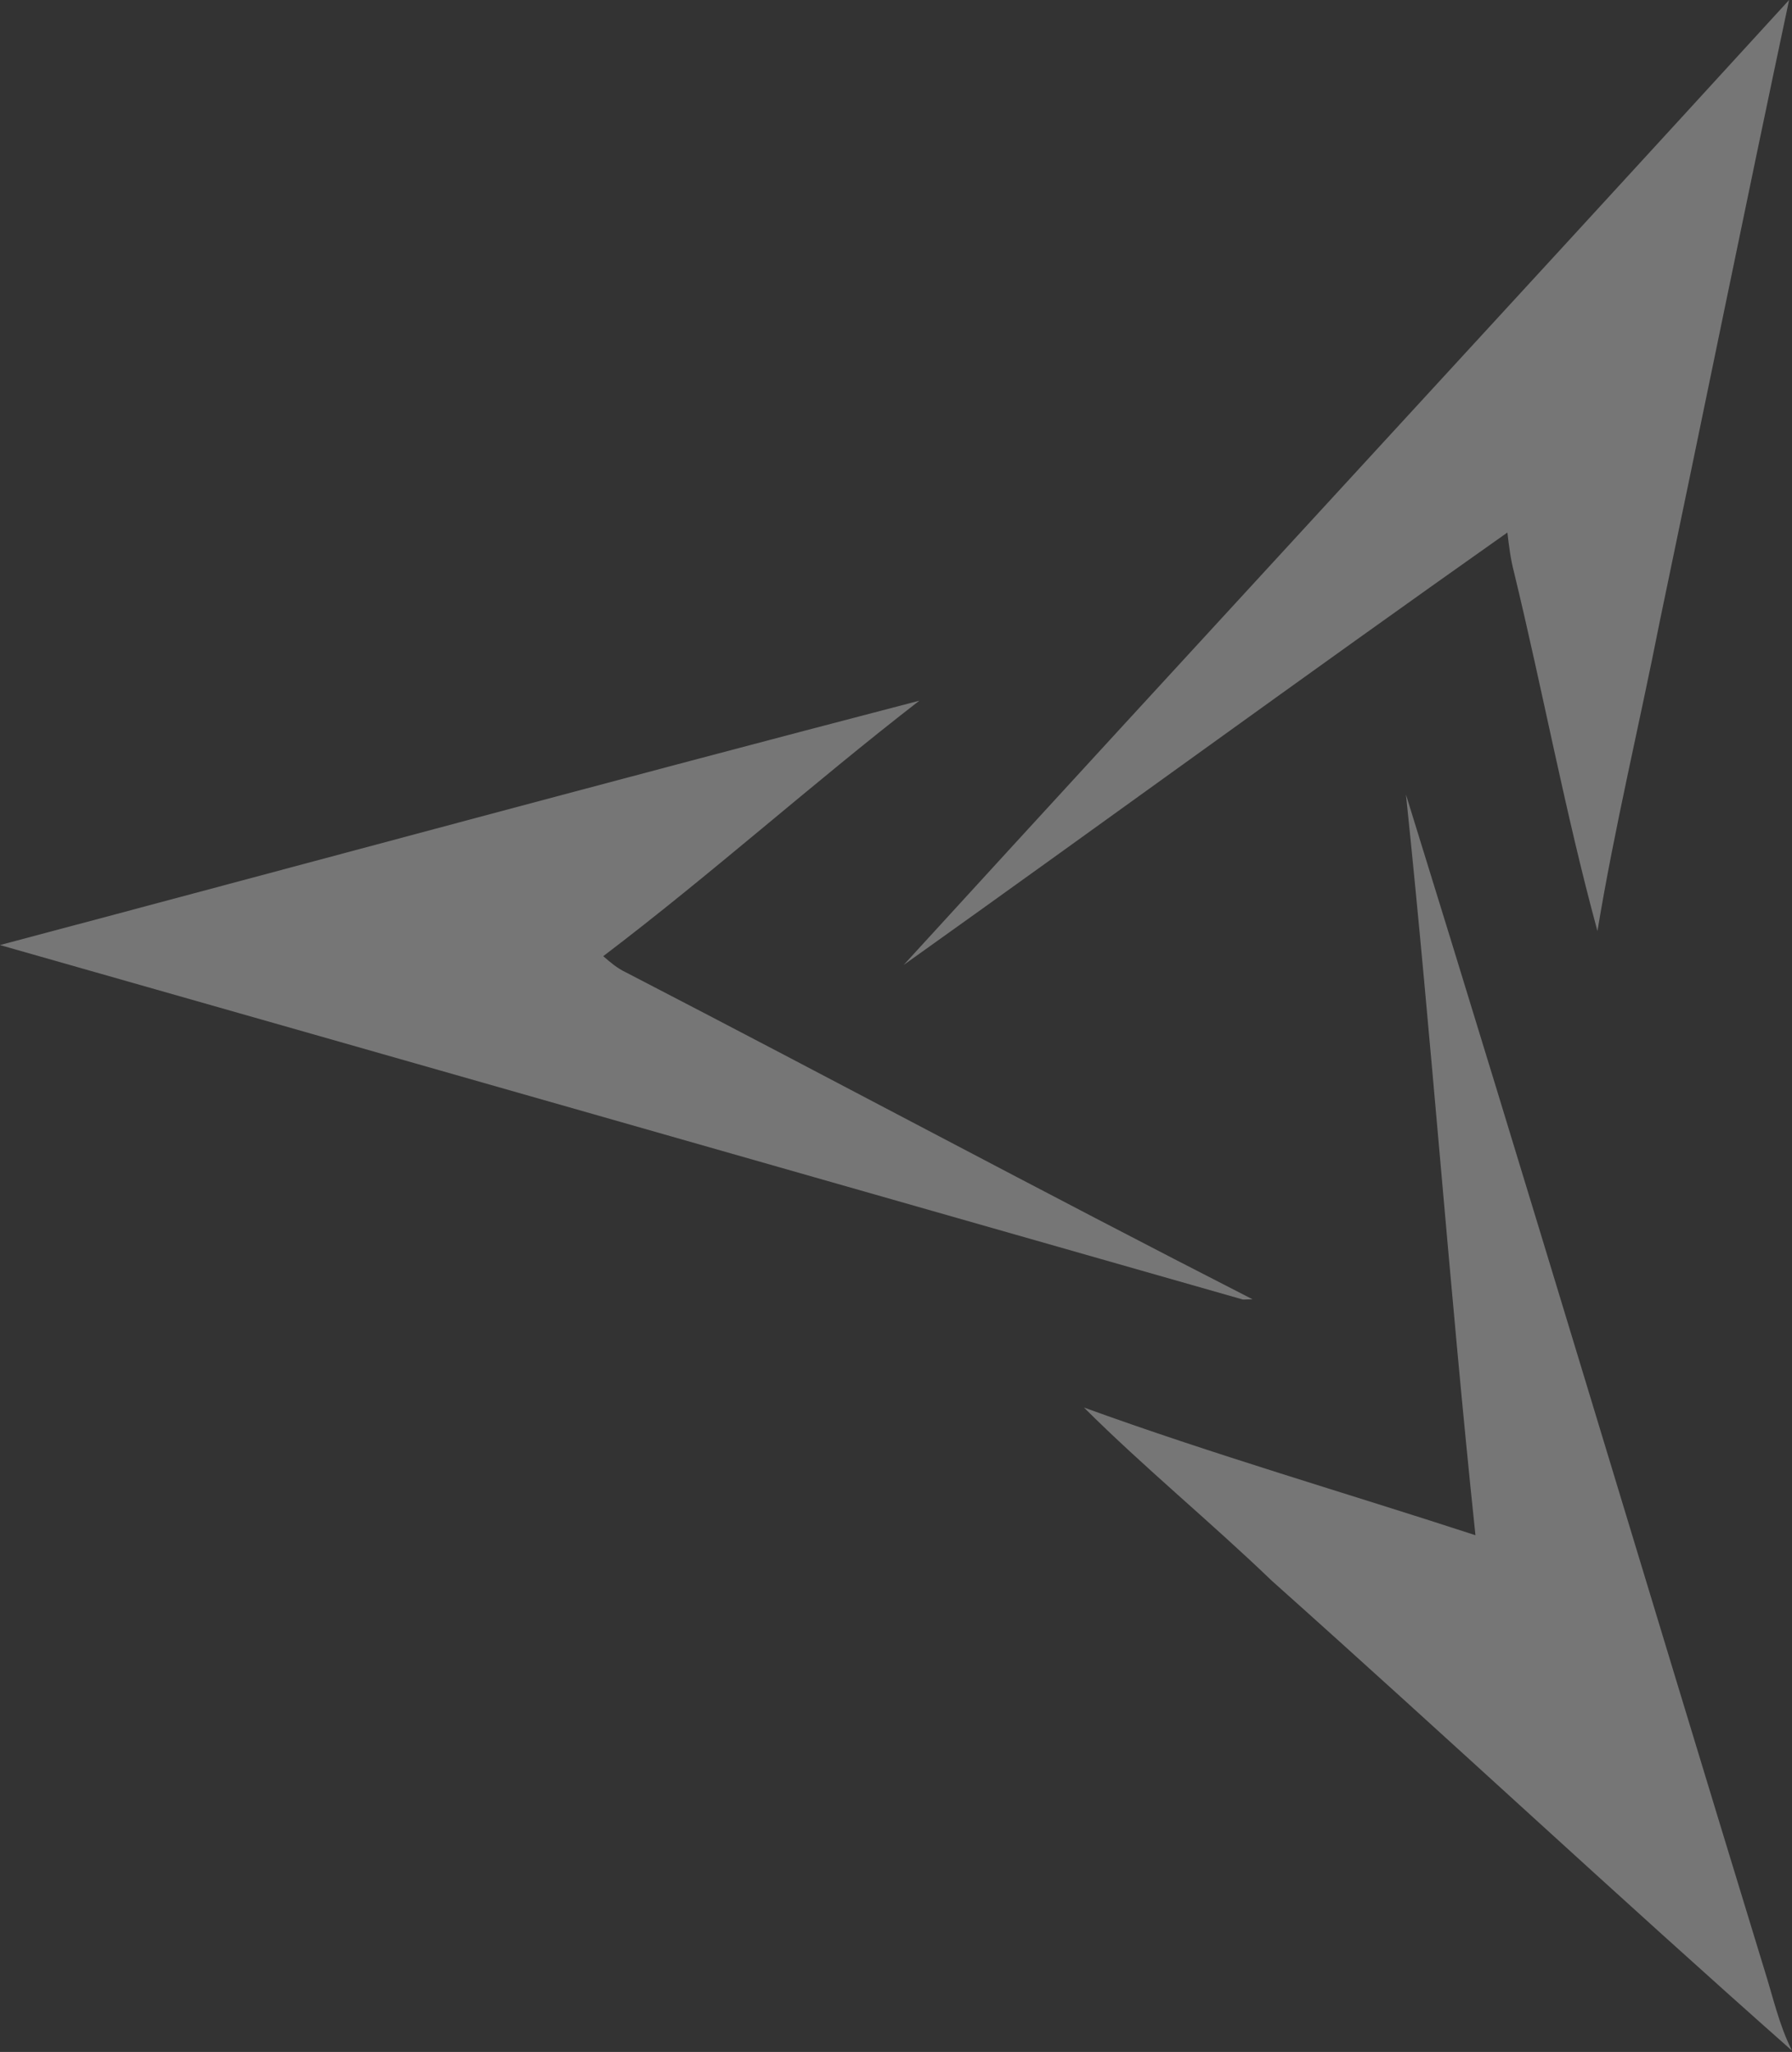 <svg width="799" height="915" viewBox="0 0 799 915" fill="none" xmlns="http://www.w3.org/2000/svg">
<rect x="0" y="0" width="799" height="915" fill="#333333" stroke="none"/>
<g opacity="0.33">
<path d="M402.914 430.289C534.253 286.6 666.404 143.688 797.706 0C778.109 92.181 759.399 184.547 740.098 276.802C731.001 322.985 719.909 368.761 712.255 415.166C697.871 362.327 687.924 308.268 675.02 255.023C673.504 249.255 672.801 243.339 672.099 237.459C581.915 301.095 492.766 366.246 402.914 430.289Z" fill="white"/>
<path d="M0 421.415C136.626 385.105 273.104 348.092 409.915 312.447C362.142 349.423 317.069 389.875 268.963 426.37C272.069 429.069 275.249 431.806 279.057 433.58C372.347 481.871 464.935 531.567 558.484 579.376C557.412 579.376 555.267 579.45 554.195 579.487C369.574 526.797 184.732 473.995 0 421.415Z" fill="white"/>
<path d="M626.874 354.305C680.97 528.683 733.254 703.727 786.684 878.327C790.53 890.455 793.229 902.99 798.997 914.416C720.941 845.382 644.771 774.24 567.01 704.836C539.648 678.509 510.141 654.401 483.297 627.631C540.757 648.522 599.697 665.605 657.86 684.574C646.287 574.644 638.374 464.308 626.874 354.305Z" fill="white"/>
</g>
</svg>
